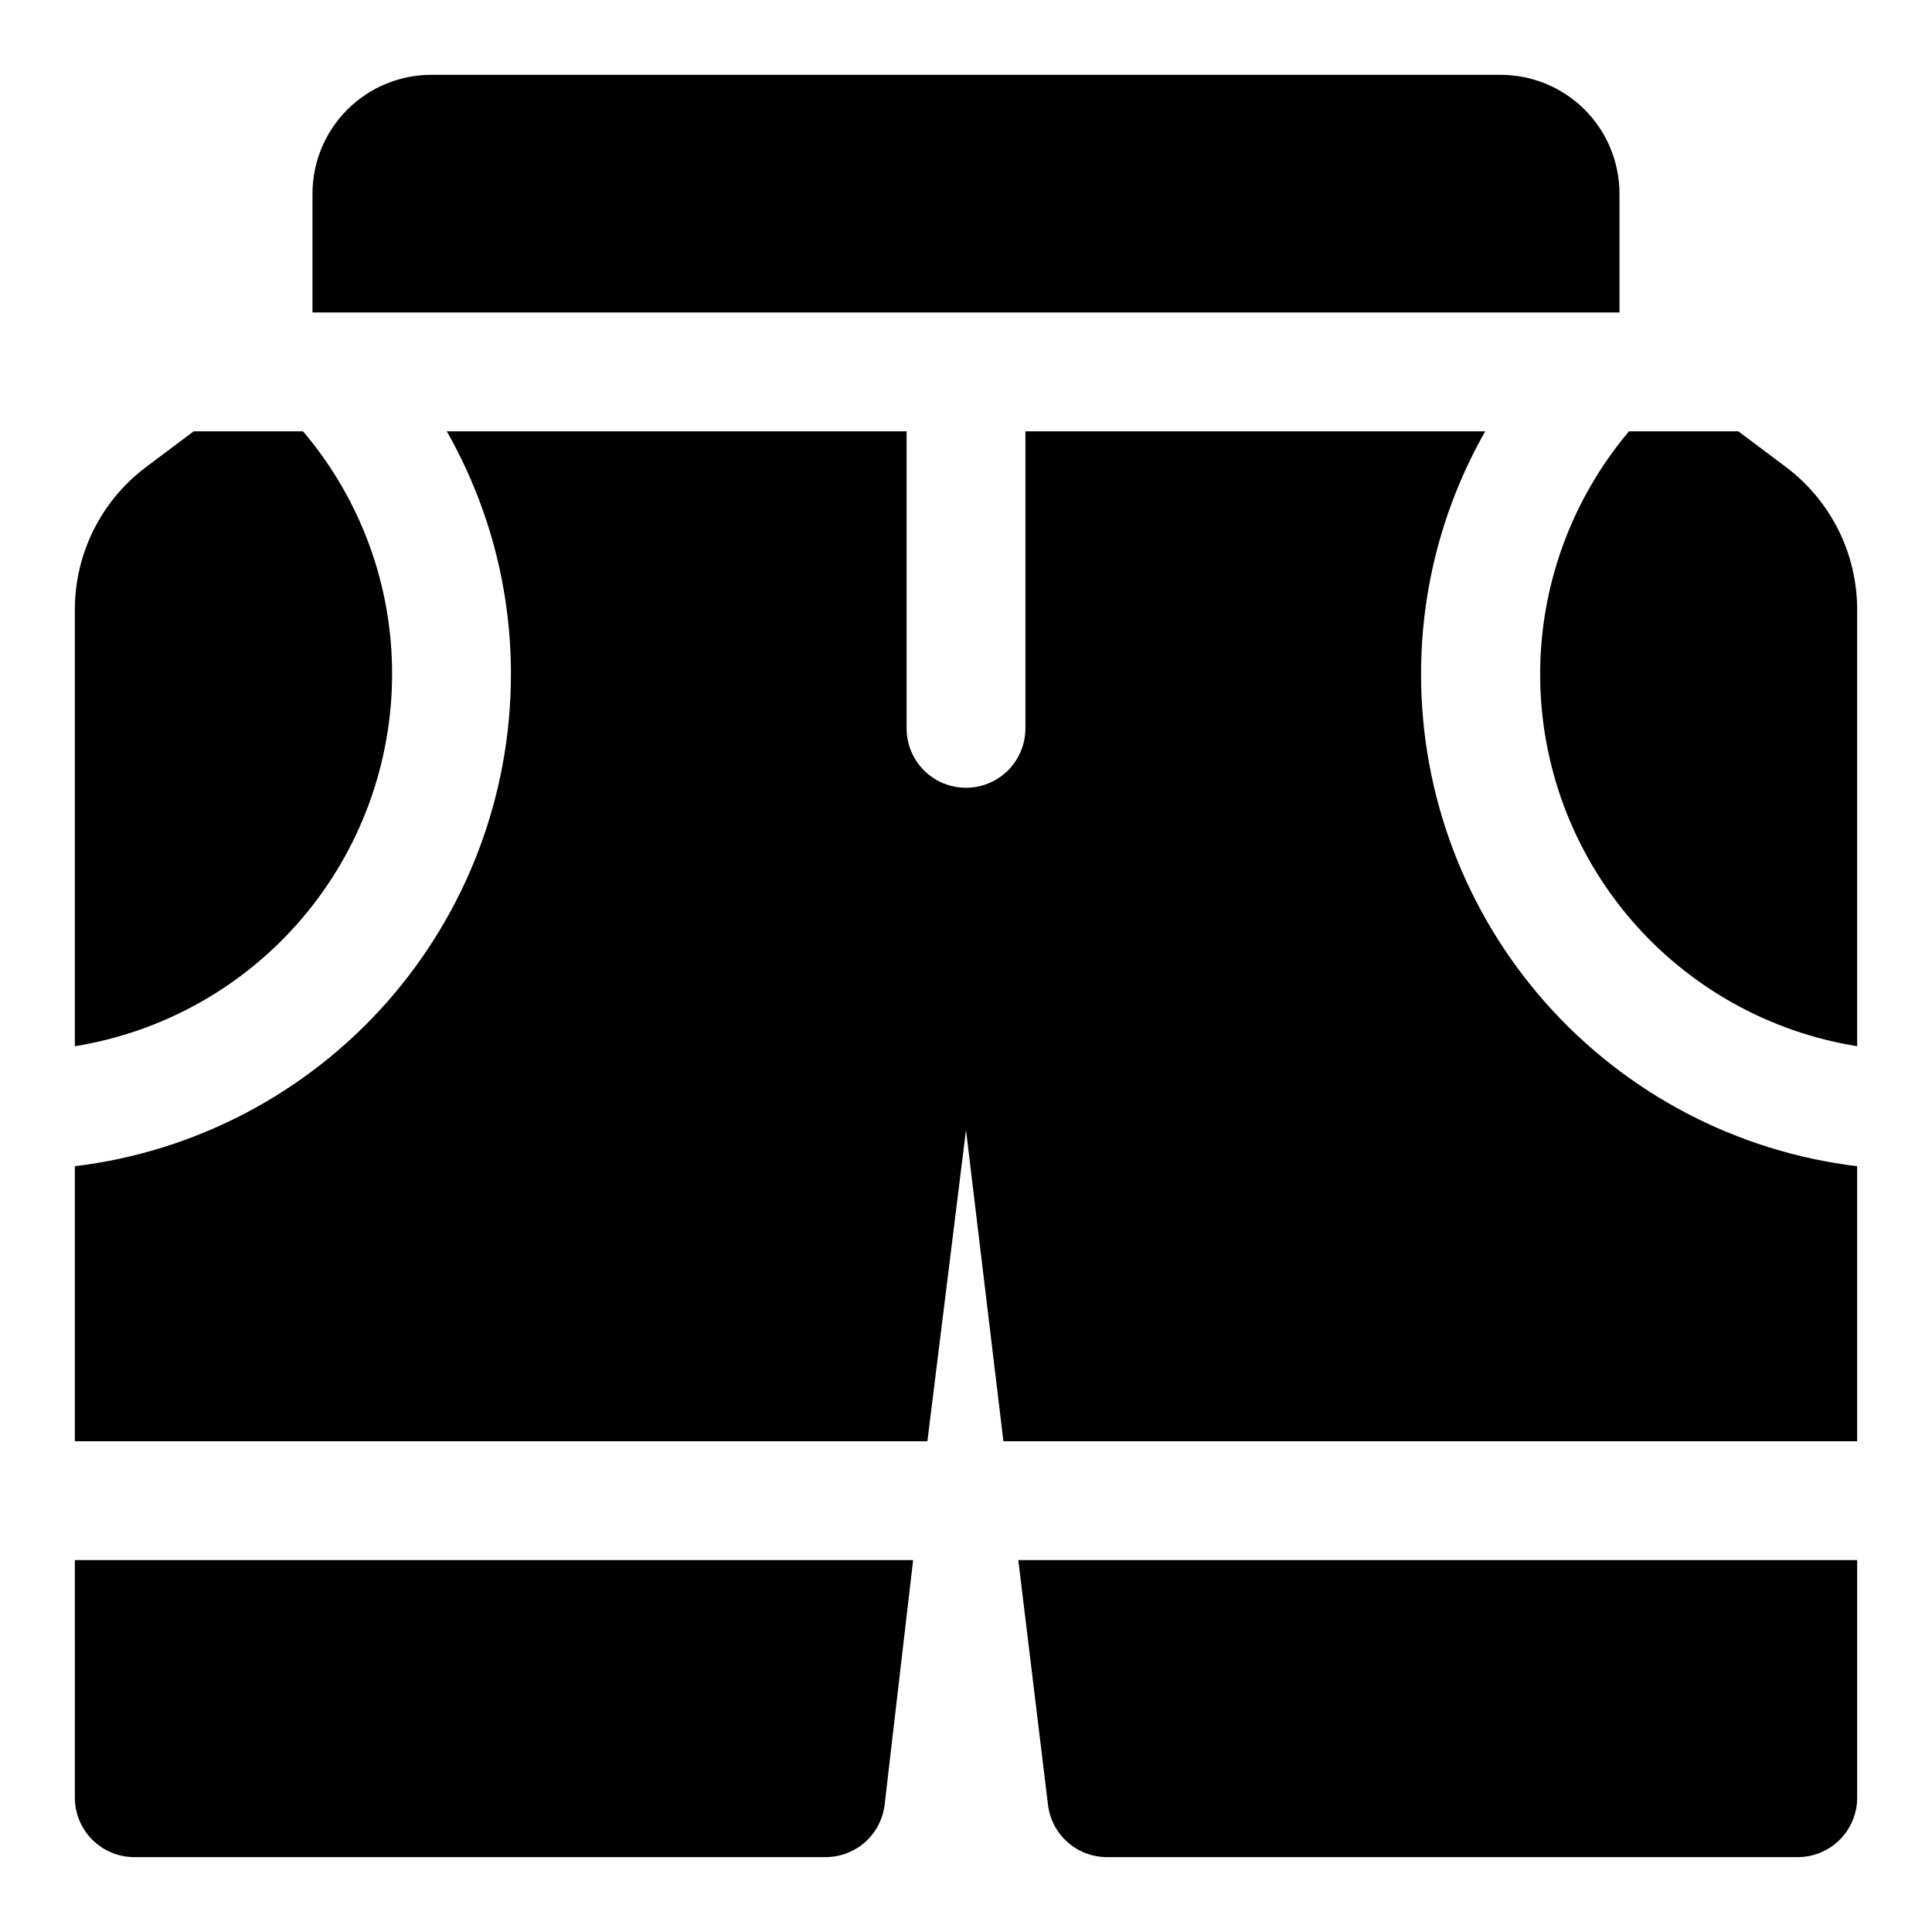 <?xml version="1.0" encoding="UTF-8"?>
<!-- The Best Svg Icon site in the world: iconSvg.co, Visit us! https://iconsvg.co -->
<svg fill="#000000" width="800px" height="800px" version="1.1" viewBox="144 144 512 512" xmlns="http://www.w3.org/2000/svg">
 <g>
  <path d="m573.18 195.32c0-8.348-3.316-16.359-9.223-22.266-5.906-5.902-13.914-9.223-22.266-9.223h-283.39c-8.352 0-16.359 3.32-22.266 9.223-5.902 5.906-9.223 13.918-9.223 22.266v31.488h346.37z"/>
  <path d="m520.6 322.7c-0.031-22.578 5.828-44.773 17.004-64.395h-121.86v78.723c0 5.625-3 10.82-7.871 13.633s-10.875 2.812-15.746 0-7.871-8.008-7.871-13.633v-78.723h-121.86c11.176 19.621 17.035 41.816 17.004 64.395 0 32.098-11.754 63.086-33.047 87.105-21.293 24.02-50.648 39.406-82.516 43.254v72.895h225.93l10.234-82.496 9.918 82.496h226.24v-72.895c-31.867-3.848-61.223-19.234-82.512-43.254-21.293-24.02-33.051-55.008-33.051-87.105z"/>
  <path d="m421.73 622.3c0.461 3.84 2.324 7.375 5.227 9.93 2.906 2.555 6.648 3.953 10.516 3.926h182.95c4.176 0 8.18-1.66 11.133-4.613s4.613-6.957 4.613-11.133v-62.977h-222.31z"/>
  <path d="m247.91 322.7c0.051-23.594-8.324-46.426-23.613-64.395h-28.973l-12.594 9.445v0.004c-11.895 8.918-18.895 22.918-18.895 37.785v115.72c23.434-3.777 44.758-15.766 60.16-33.82 15.402-18.059 23.879-41.004 23.914-64.738z"/>
  <path d="m163.84 620.41c0 4.176 1.66 8.18 4.613 11.133s6.957 4.613 11.133 4.613h183.1c3.871 0.027 7.613-1.371 10.516-3.926 2.906-2.555 4.766-6.09 5.231-9.93l7.555-64.867h-222.15z"/>
  <path d="m617.27 267.75-12.594-9.449h-28.969c-15.277 18.094-23.625 41.027-23.551 64.707 0.074 23.68 8.566 46.559 23.953 64.559 15.387 17.996 36.672 29.938 60.055 33.688v-115.72c0-14.867-7-28.867-18.895-37.785z"/>
 </g>
</svg>
